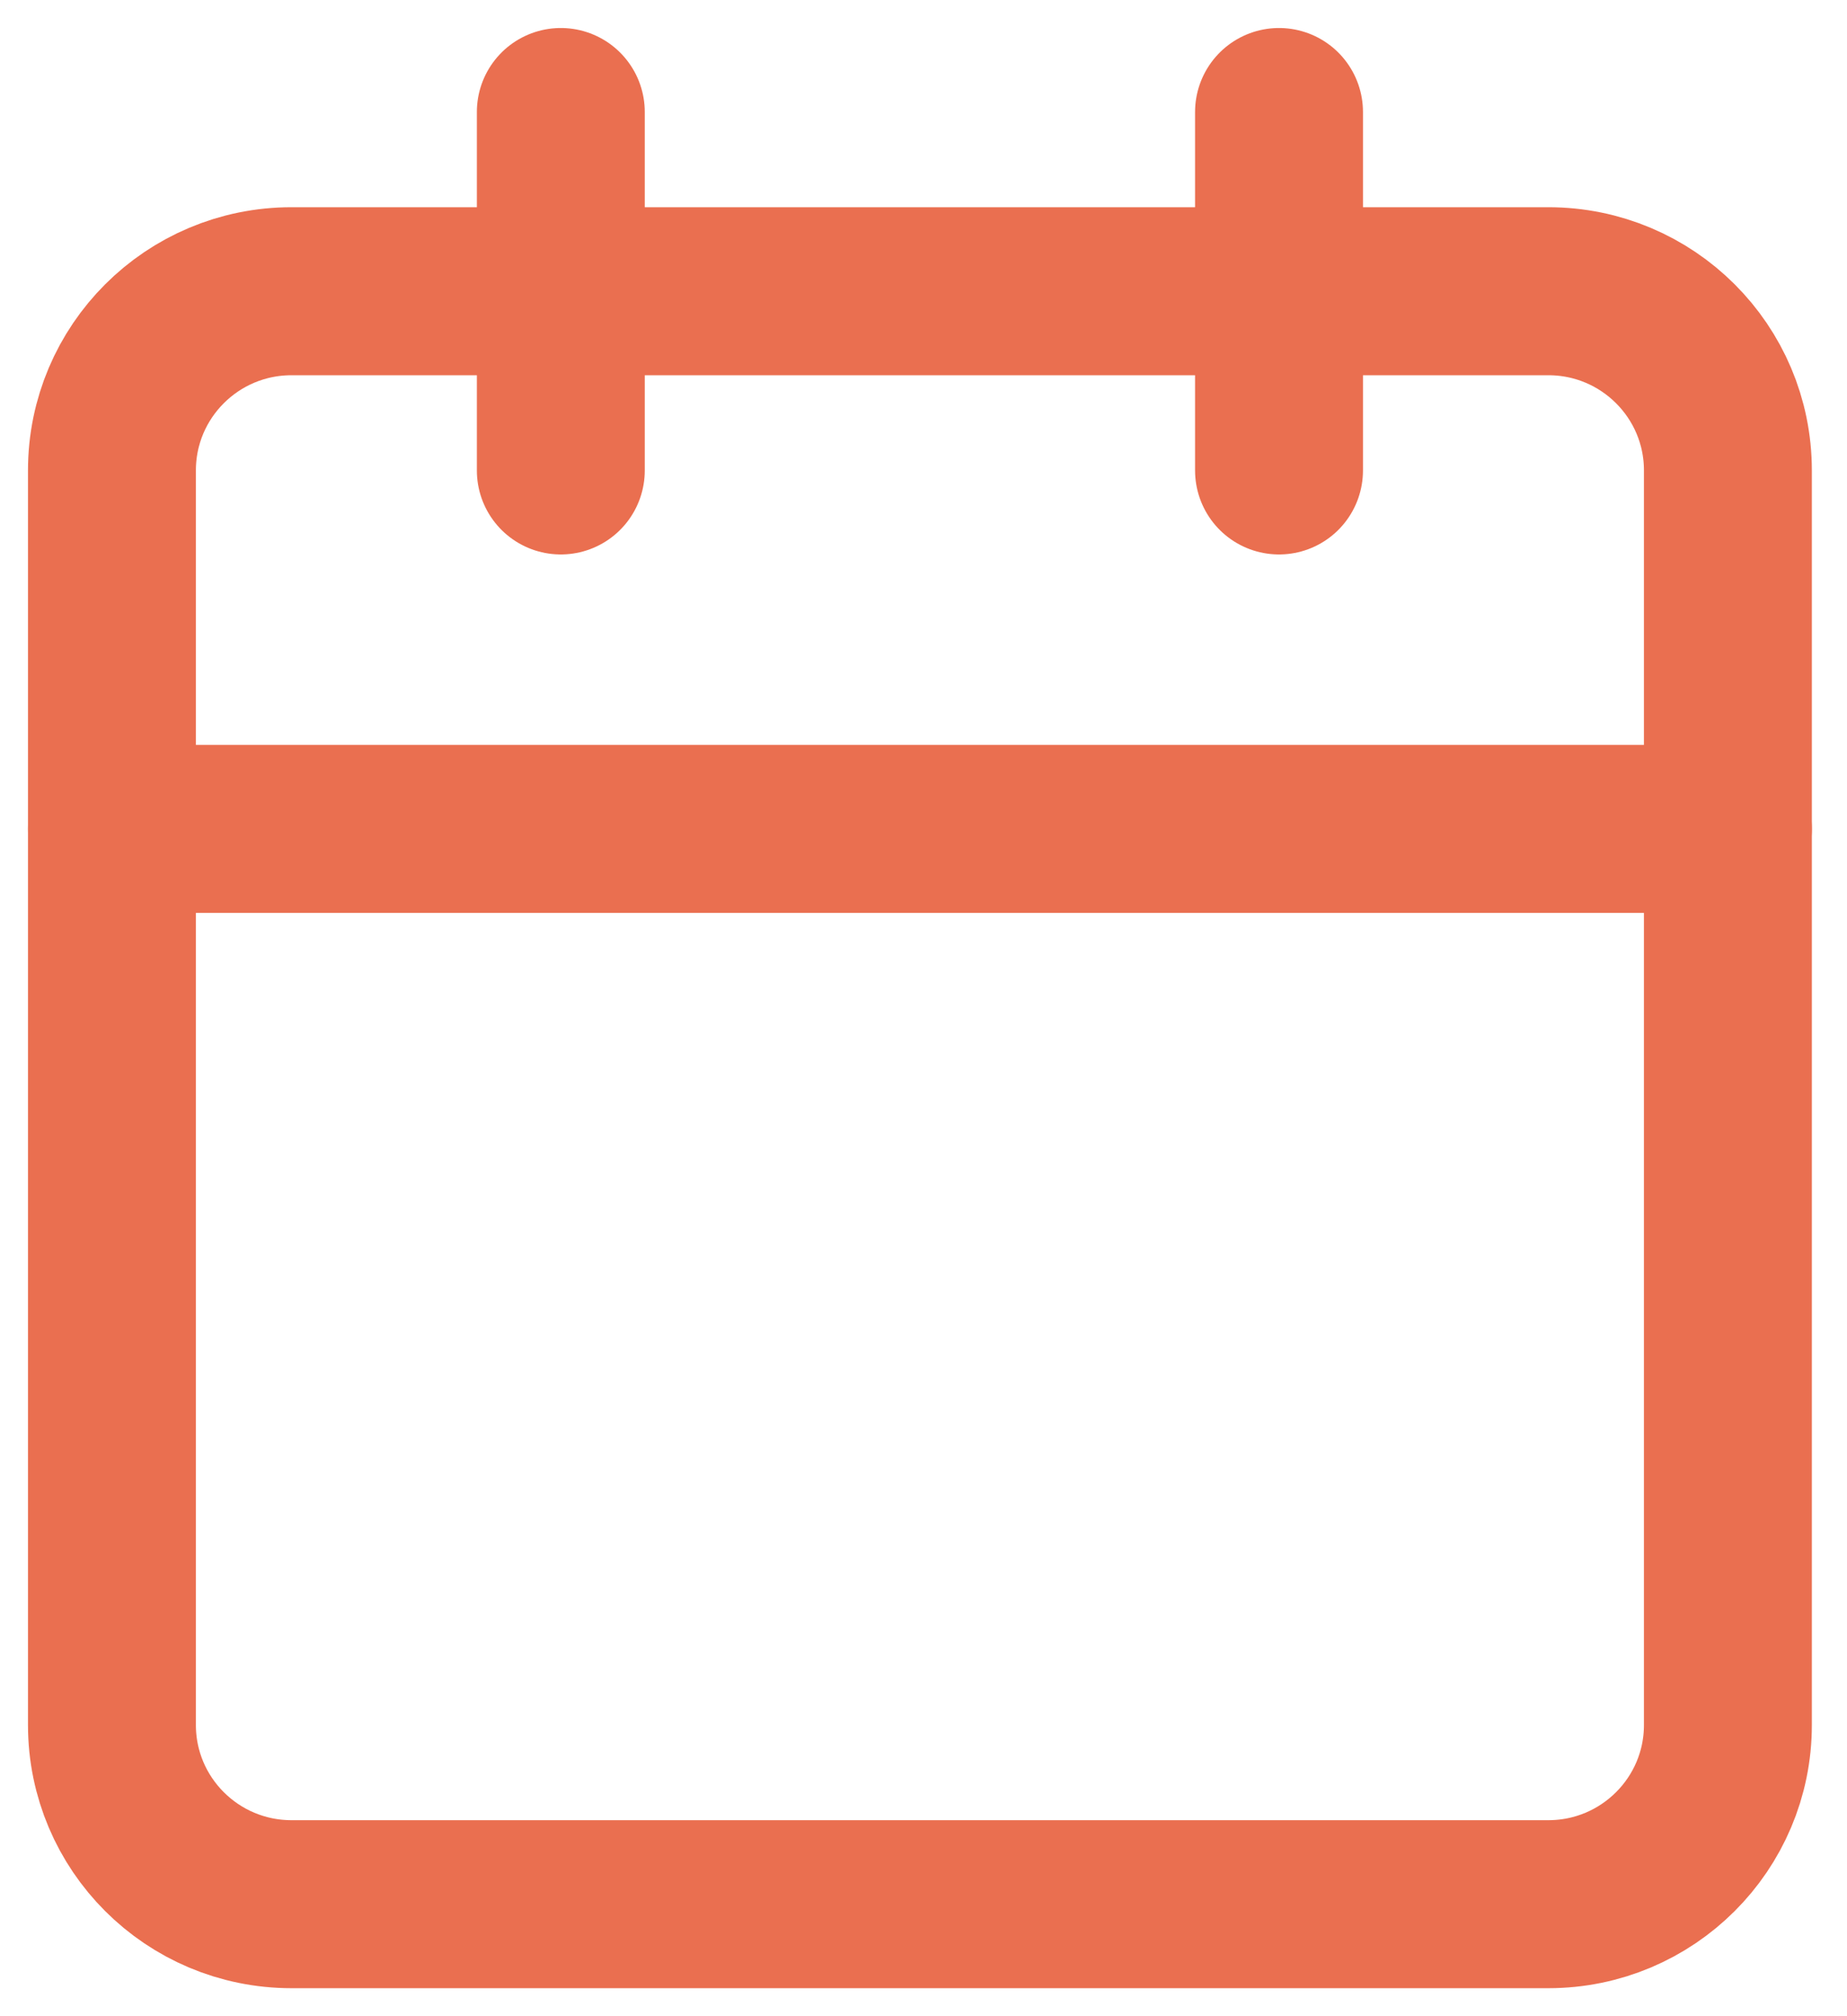 <svg width="33" height="36" viewBox="0 0 33 36" fill="none" xmlns="http://www.w3.org/2000/svg">
<path d="M10.02 2V8.4M22.852 2V8.4" stroke="#EA6F50" stroke-width="3" stroke-linecap="round" stroke-linejoin="round"/>
<path d="M27.664 5.2H5.208C3.436 5.2 2 6.633 2 8.4V30.8C2 32.567 3.436 34 5.208 34H27.664C29.436 34 30.872 32.567 30.872 30.8V8.4C30.872 6.633 29.436 5.2 27.664 5.2Z" stroke="#EA6F50" stroke-width="3" stroke-linecap="round" stroke-linejoin="round"/>
<path d="M2 14.8H30.872" stroke="#EA6F50" stroke-width="3" stroke-linecap="round" stroke-linejoin="round"/>
</svg>
